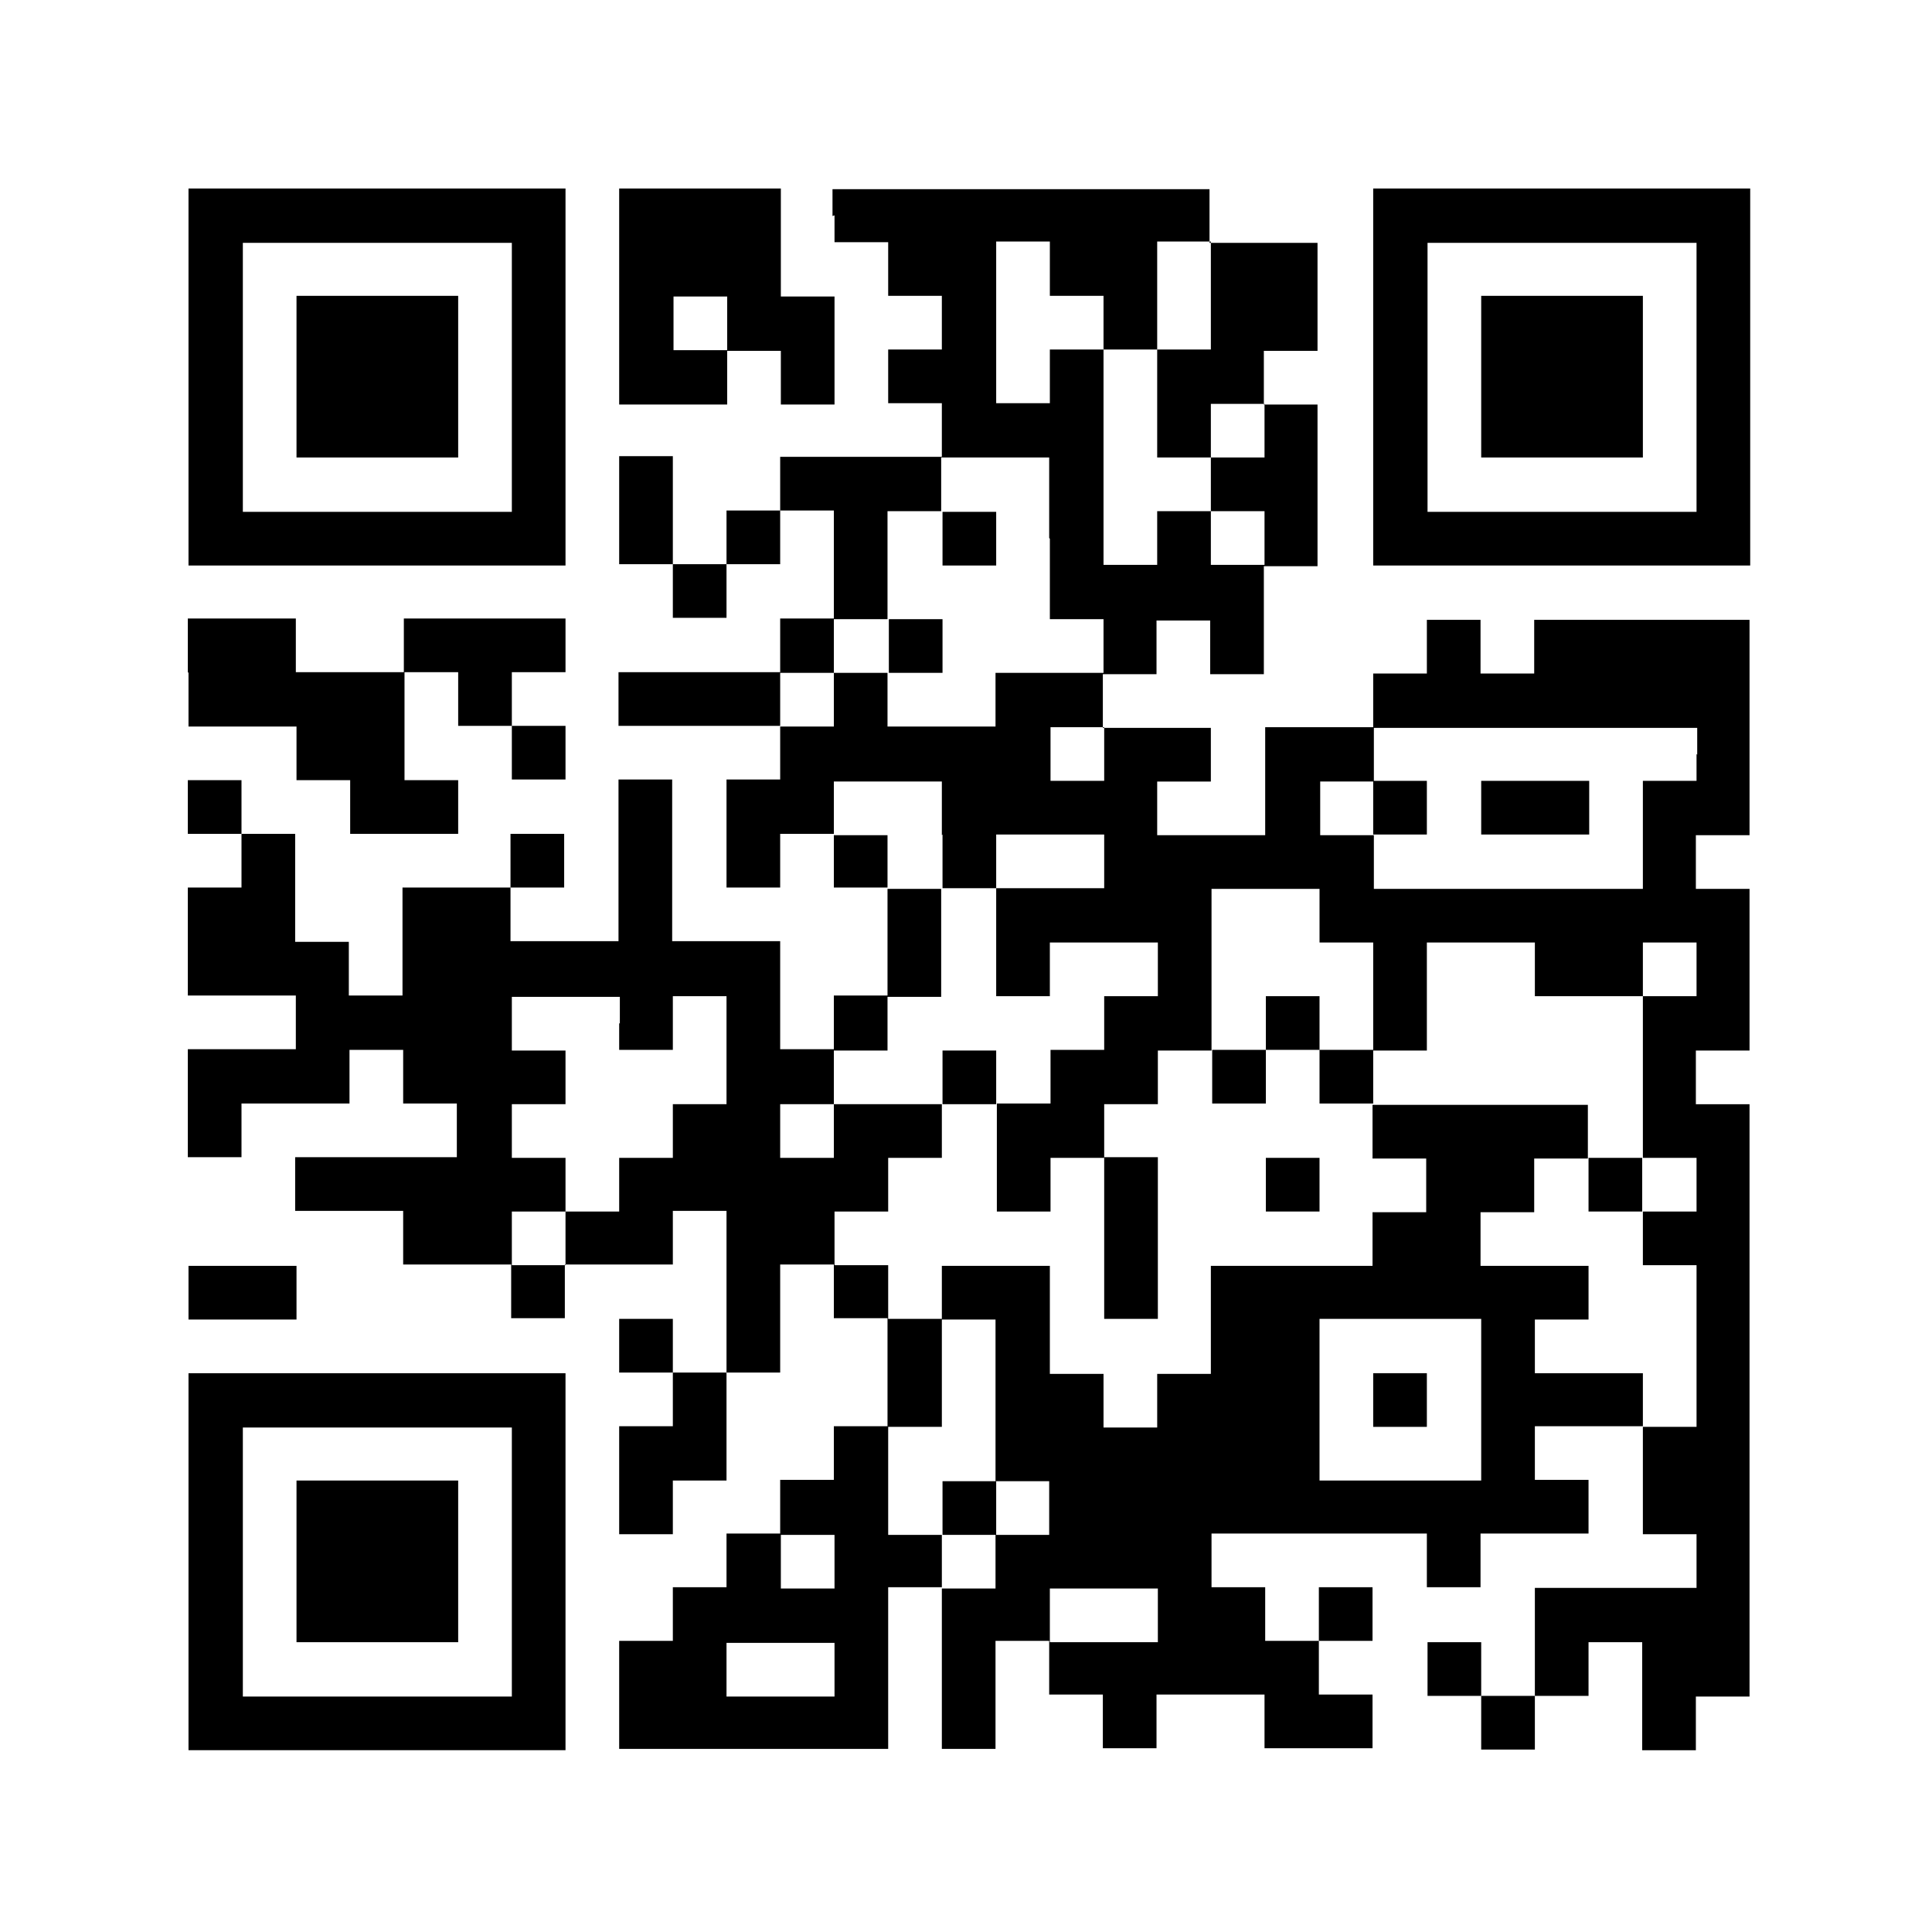 <?xml version="1.0" encoding="UTF-8"?>
<svg id="_レイヤー_1" xmlns="http://www.w3.org/2000/svg" version="1.1" viewBox="0 0 288 288">
  <!-- Generator: Adobe Illustrator 29.3.1, SVG Export Plug-In . SVG Version: 2.1.0 Build 151)  -->
  <defs>
    <style>
      .st0 {
        fill: #fff;
      }
    </style>
  </defs>
  <rect class="st0" y="0" width="289" height="289"/>
  <g>
    <path d="M28.1,56.2v28.1h56.2V28.1H28.1v28.1ZM76.3,56.2v20.1h-40.1v-40.1h40.1v20.1Z"/>
    <path d="M44.2,56.2v12h24.1v-24.1h-24.1v12Z"/>
    <path d="M92.3,44.2v16.1h16.1v-8h8v8h8v-16.1h-8v-16.1h-24.1v16.1ZM108.4,48.2v4h-8v-8h8v4Z"/>
    <path d="M124.4,32.1v4h8v8h8v8h-8v8h8v8h-24.1v8h-8v8h-8v-16.1h-8v16.1h8v8h8v-8h8v-8h8v16.1h-8v8h-24.1v8h24.1v8h-8v16.1h8v-8h8v8h8v16.1h-8v8h-8v-16.1h-16.1v-24.1h-8v24.1h-16.1v-8h8v-8h-8v8h-16.1v16.1h-8v-8h-8v-16.1h-8v-8h-8v8h8v8h-8v16.1h16.1v8h-16.1v16.1h8v-8h16.1v-8h8v8h8v8h-24.1v8h16.1v8h16.1v8h8v-8h16.1v-8h8v24.1h-8v-8h-8v8h8v8h-8v16.1h8v-8h8v-16.1h8v-16.1h8v8h8v16.1h-8v8h-8v8h-8v8h-8v8h-8v16.1h40.1v-24.1h8v24.1h8v-16.1h8v8h8v8h8v-8h16.1v8h16.1v-8h-8v-8h8v-8h-8v8h-8v-8h-8v-8h32.1v8h8v-8h16.1v-8h-8v-8h16.1v16.1h8v8h-24.1v16.1h-8v-8h-8v8h8v8h8v-8h8v-8h8v16.1h8v-8h8v-88.3h-8v-8h8v-24.1h-8v-8h8v-32.1h-32.1v8h-8v-8h-8v8h-8v8h-16.1v16.1h-16.1v-8h8v-8h-16.1v-8h8v-8h8v8h8v-16.1h8v-24.1h-8v-8h8v-16.1h-16.1v-8h-56.2v4ZM156.5,40.1v4h8v8h8v-16.1h8v16.1h-8v16.1h8v-8h8v8h-8v8h8v8h-8v-8h-8v8h-8v-32.1h-8v8h-8v-24.1h8v4ZM156.5,80.3v12h8v8h-16.1v8h-16.1v-8h-8v8h-8v-8h8v-8h8v-16.1h8v-8h16.1v12ZM164.6,112.4v4h-8v-8h8v4ZM252.9,112.4v4h-8v16.1h-40.1v-8h-8v-8h8v-8h48.2v4ZM140.5,124.4v8h8v-8h16.1v8h-16.1v16.1h8v-8h16.1v8h-8v8h-8v8h-8v16.1h8v-8h8v-8h8v-8h8v-24.1h16.1v8h8v16.1h8v-16.1h16.1v8h16.1v-8h8v8h-8v24.1h8v8h-8v8h8v24.1h-8v-8h-16.1v-8h8v-8h-16.1v-8h8v-8h8v-8h-32.1v8h8v8h-8v8h-24.1v16.1h-8v8h-8v-8h-8v-16.1h-16.1v8h8v24.1h8v8h-8v8h-8v-8h-8v-16.1h8v-16.1h-8v-8h-8v-8h8v-8h8v-8h-16.1v8h-8v-8h8v-8h8v-8h8v-16.1h-8v-8h-8v-8h16.1v8ZM92.3,152.5v4h8v-8h8v16.1h-8v8h-8v8h-8v8h-8v-8h8v-8h-8v-8h8v-8h-8v-8h16.1v4ZM220.8,208.7v12h-24.1v-24.1h24.1v12ZM124.4,232.8v4h-8v-8h8v4ZM172.6,240.8v4h-16.1v-8h16.1v4ZM124.4,248.9v4h-16.1v-8h16.1v4Z"/>
    <path d="M140.5,80.3v4h8v-8h-8v4Z"/>
    <path d="M132.5,96.3v4h8v-8h-8v4Z"/>
    <path d="M204.7,120.4v4h8v-8h-8v4Z"/>
    <path d="M220.8,120.4v4h16.1v-8h-16.1v4Z"/>
    <path d="M188.7,152.5v4h-8v8h8v-8h8v8h8v-8h-8v-8h-8v4Z"/>
    <path d="M140.5,160.6v4h8v-8h-8v4Z"/>
    <path d="M164.6,184.6v12h8v-24.1h-8v12Z"/>
    <path d="M188.7,176.6v4h8v-8h-8v4Z"/>
    <path d="M236.8,176.6v4h8v-8h-8v4Z"/>
    <path d="M140.5,224.8v4h8v-8h-8v4Z"/>
    <path d="M204.7,208.7v4h8v-8h-8v4Z"/>
    <path d="M204.7,56.2v28.1h56.2V28.1h-56.2v28.1ZM252.9,56.2v20.1h-40.1v-40.1h40.1v20.1Z"/>
    <path d="M220.8,56.2v12h24.1v-24.1h-24.1v12Z"/>
    <path d="M28.1,100.3v8h16.1v8h8v8h16.1v-8h-8v-16.1h8v8h8v8h8v-8h-8v-8h8v-8h-24.1v8h-16.1v-8h-16.1v8Z"/>
    <path d="M28.1,192.7v4h16.1v-8h-16.1v4Z"/>
    <path d="M28.1,232.8v28.1h56.2v-56.2H28.1v28.1ZM76.3,232.8v20.1h-40.1v-40.1h40.1v20.1Z"/>
    <path d="M44.2,232.8v12h24.1v-24.1h-24.1v12Z"/>
  </g>
</svg>
